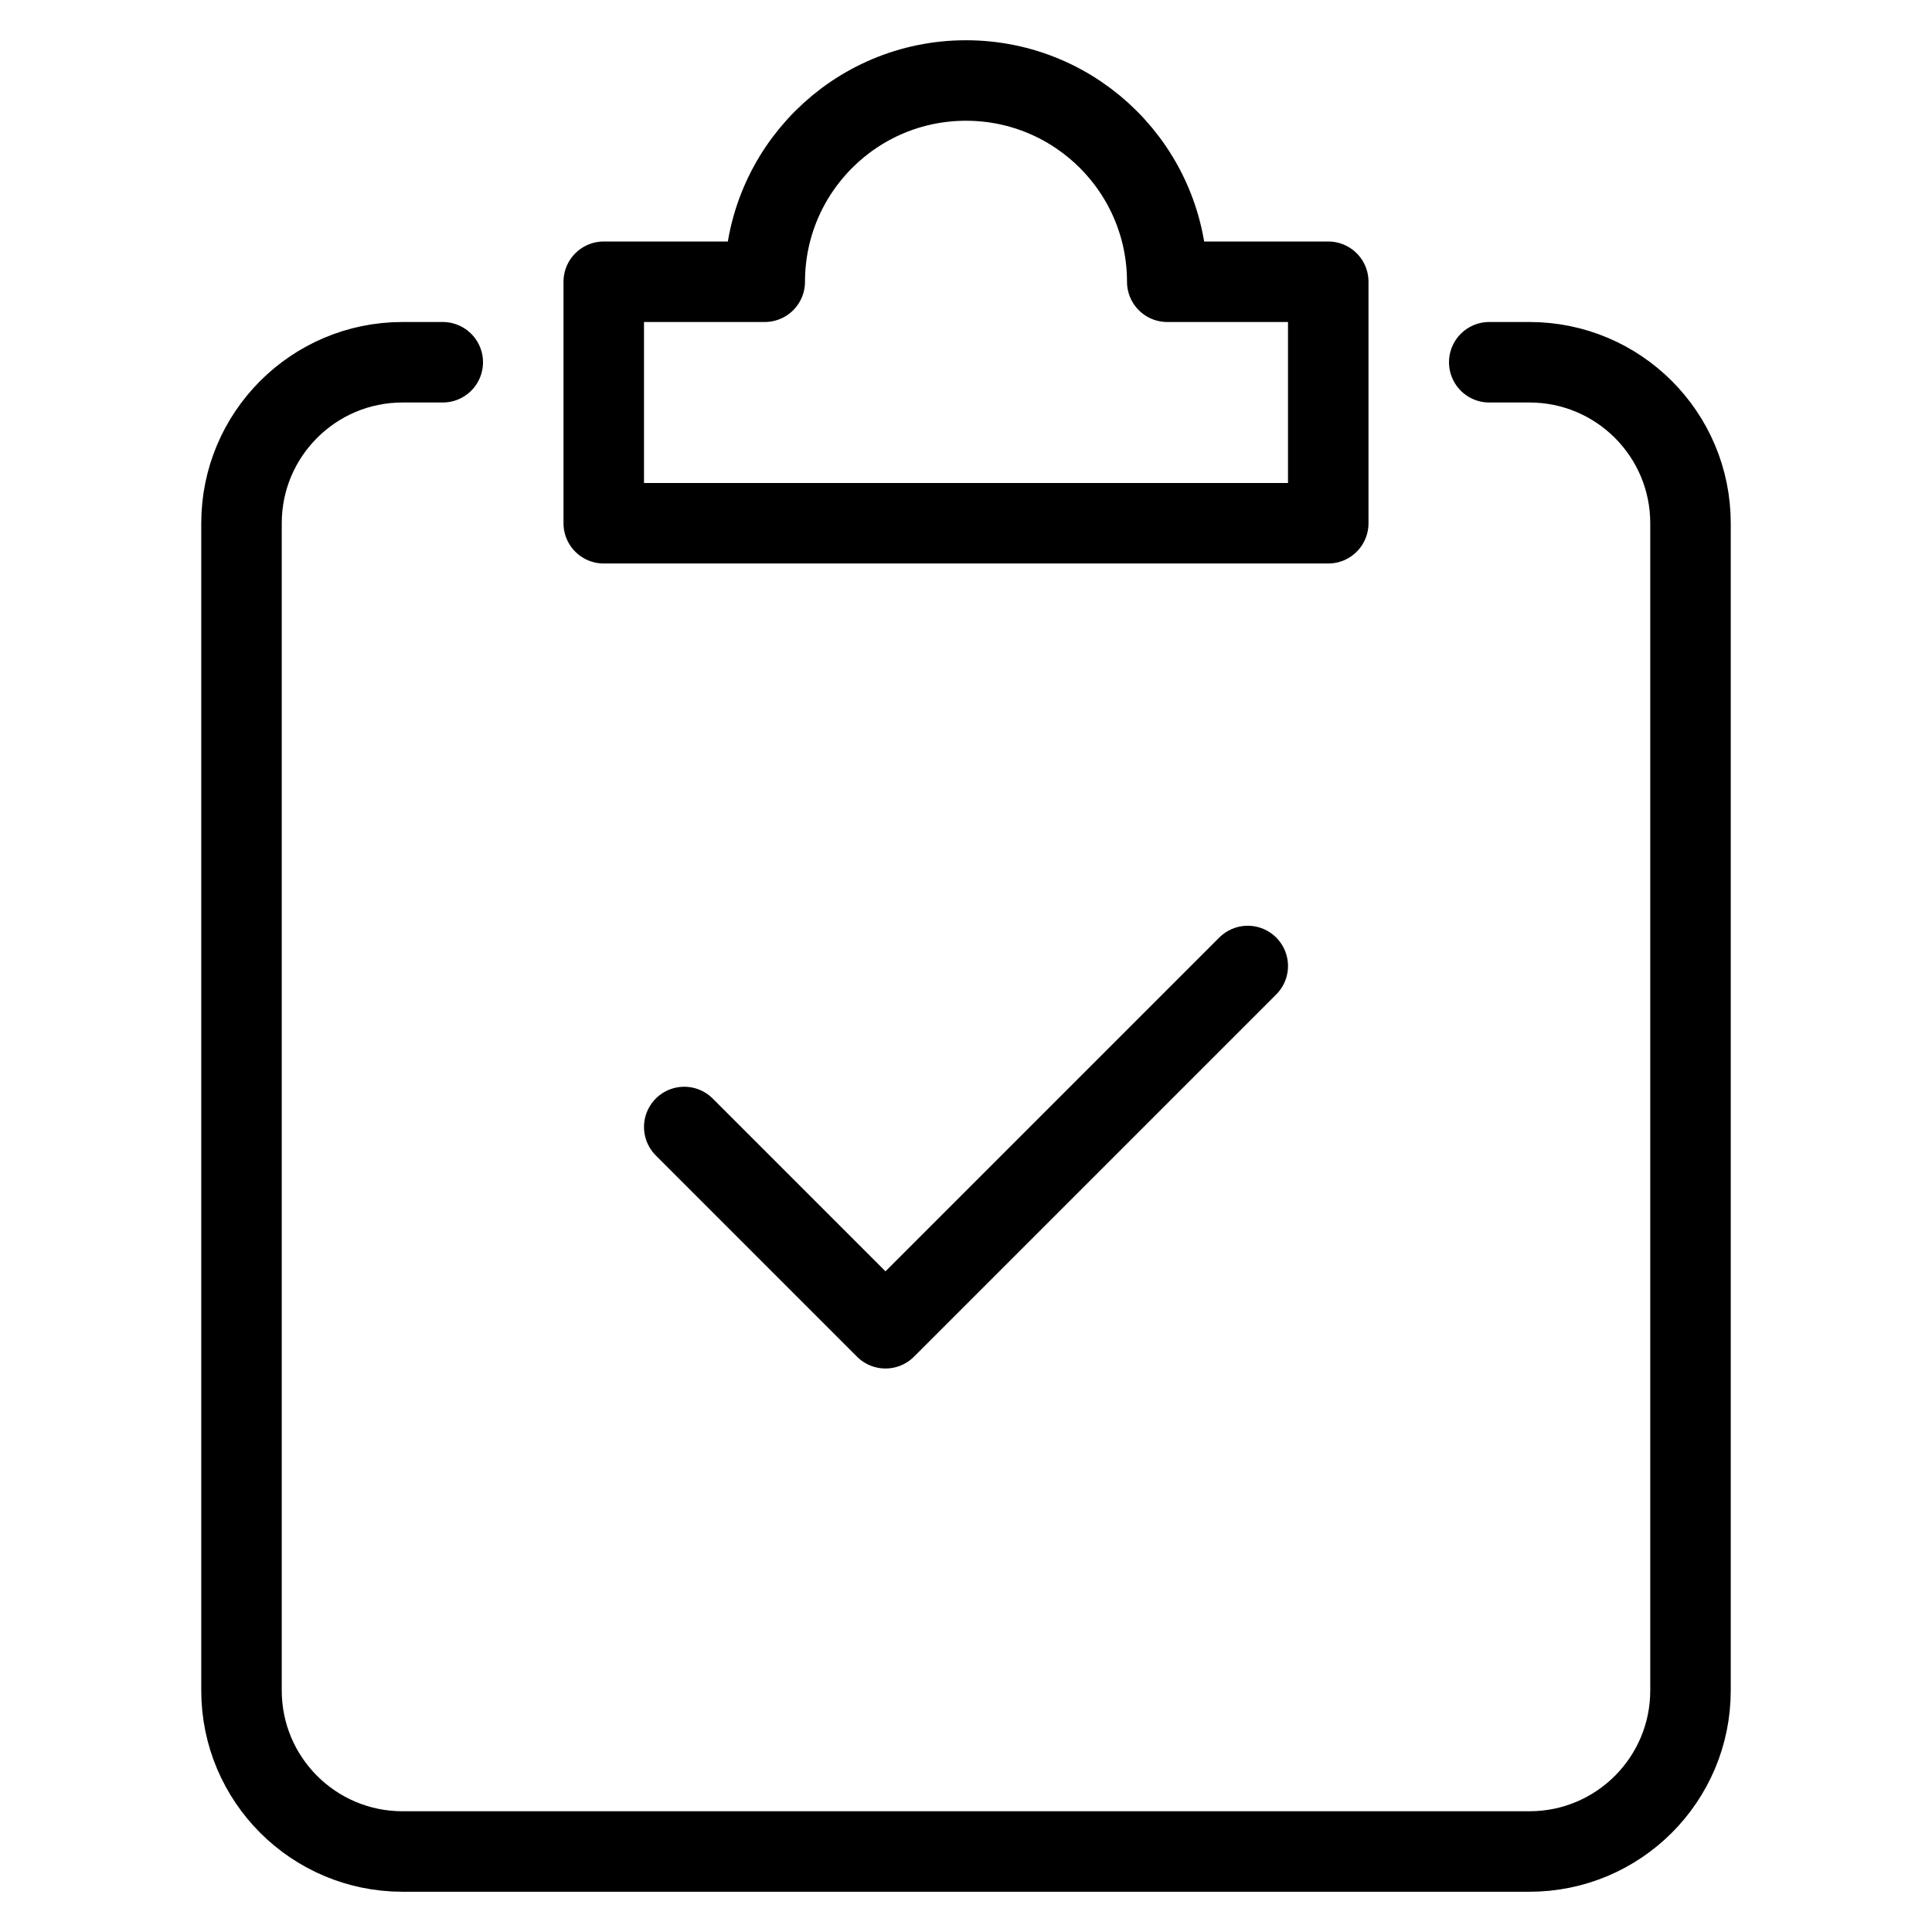 <?xml version="1.0" encoding="UTF-8"?> <svg xmlns="http://www.w3.org/2000/svg" width="48" height="48" viewBox="0 0 48 48" fill="none"><path d="M37 9H38C40.209 9 42 10.791 42 13V42C42 44.209 40.209 46 38 46H10C7.791 46 6 44.209 6 42V13C6 10.791 7.791 9 10 9H11" stroke="black" stroke-width="2" stroke-linecap="round" stroke-linejoin="round"></path><path d="M17 28L22 33L31 24" stroke="black" stroke-width="2" stroke-linecap="round" stroke-linejoin="round"></path><path d="M29 7C29 4.239 26.761 2 24 2C21.239 2 19 4.239 19 7H15V13H33V7H29Z" stroke="black" stroke-width="2" stroke-linecap="round" stroke-linejoin="round"></path></svg> 